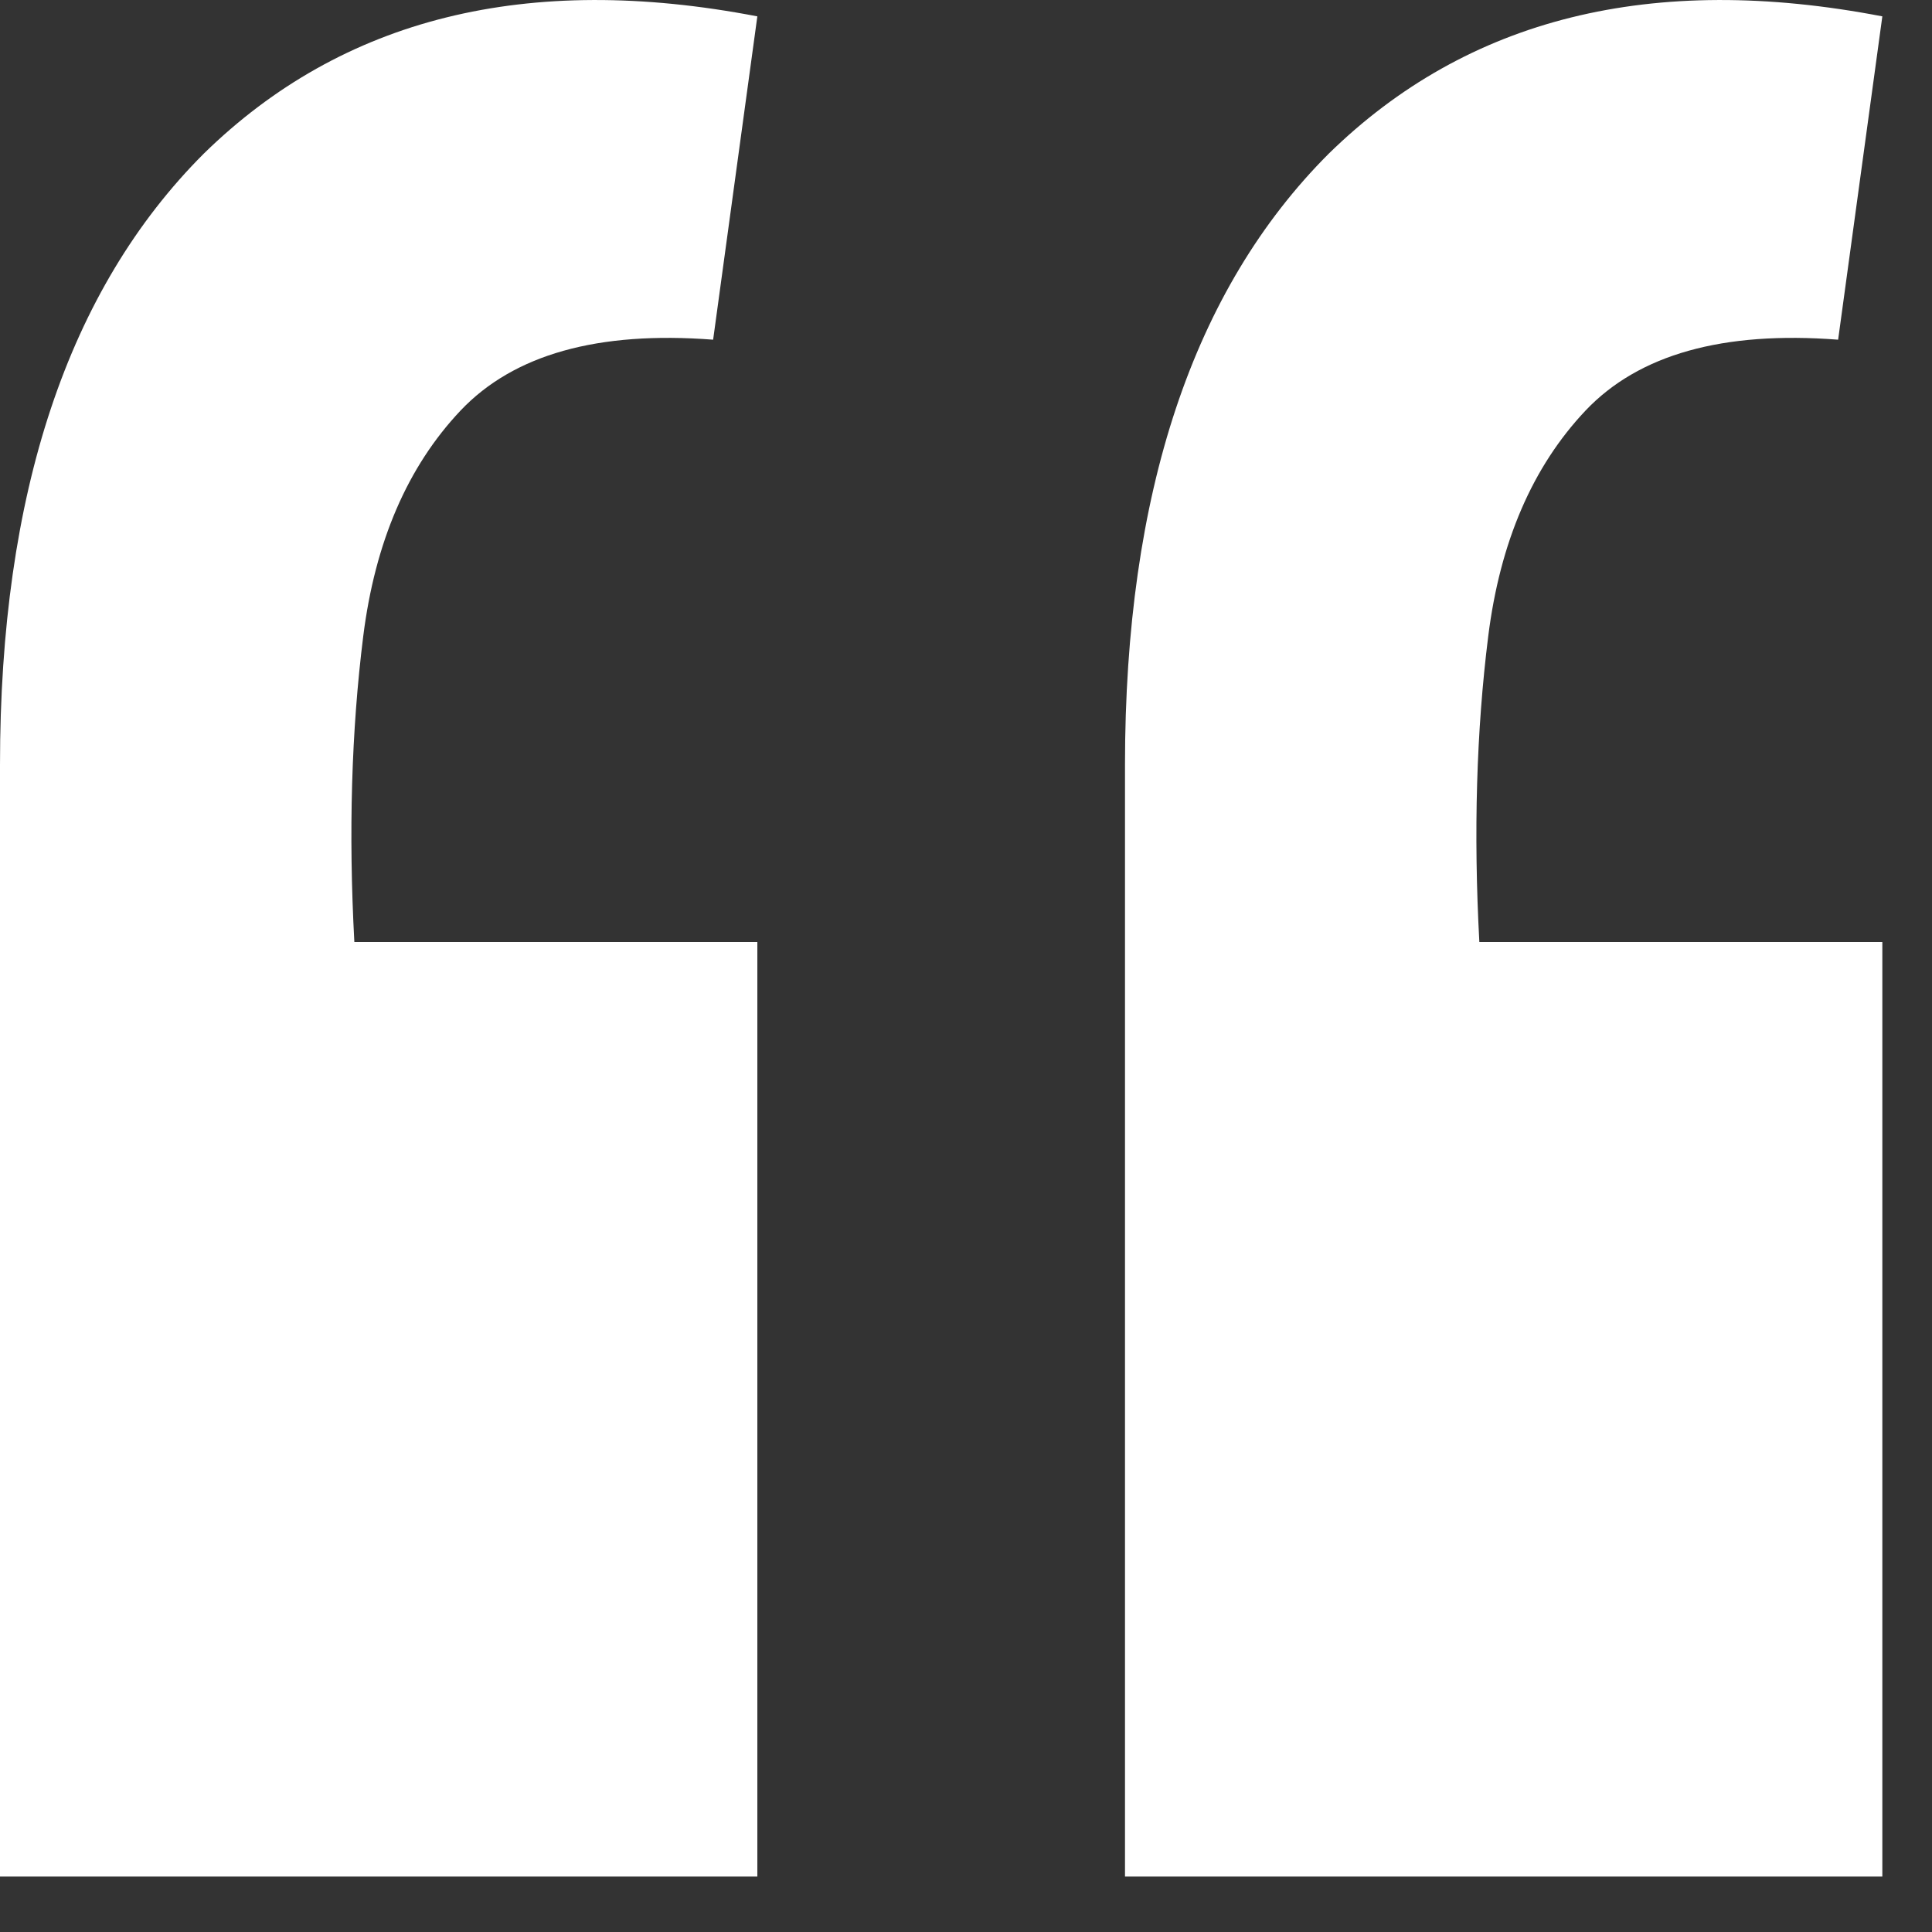 <svg width="17" height="17" viewBox="0 0 17 17" fill="none" xmlns="http://www.w3.org/2000/svg">
<rect x="0" y="0" width="17" height="17" fill="#333333" stroke="none"/>
<path d="M16.563 0.144L16.174 2.989C15.16 2.911 14.42 3.119 13.952 3.612C13.485 4.106 13.199 4.769 13.095 5.6C12.991 6.431 12.965 7.328 13.017 8.289H16.563V16.512H9.899V6.73C9.899 4.34 10.497 2.547 11.692 1.352C12.913 0.157 14.537 -0.246 16.563 0.144ZM6.664 0.144L6.275 2.989C5.261 2.911 4.521 3.119 4.053 3.612C3.586 4.106 3.3 4.769 3.196 5.6C3.092 6.431 3.066 7.328 3.118 8.289H6.664V16.512H0V6.73C0 4.34 0.598 2.547 1.793 1.352C3.014 0.157 4.638 -0.246 6.664 0.144Z" fill="white"/>
</svg>
